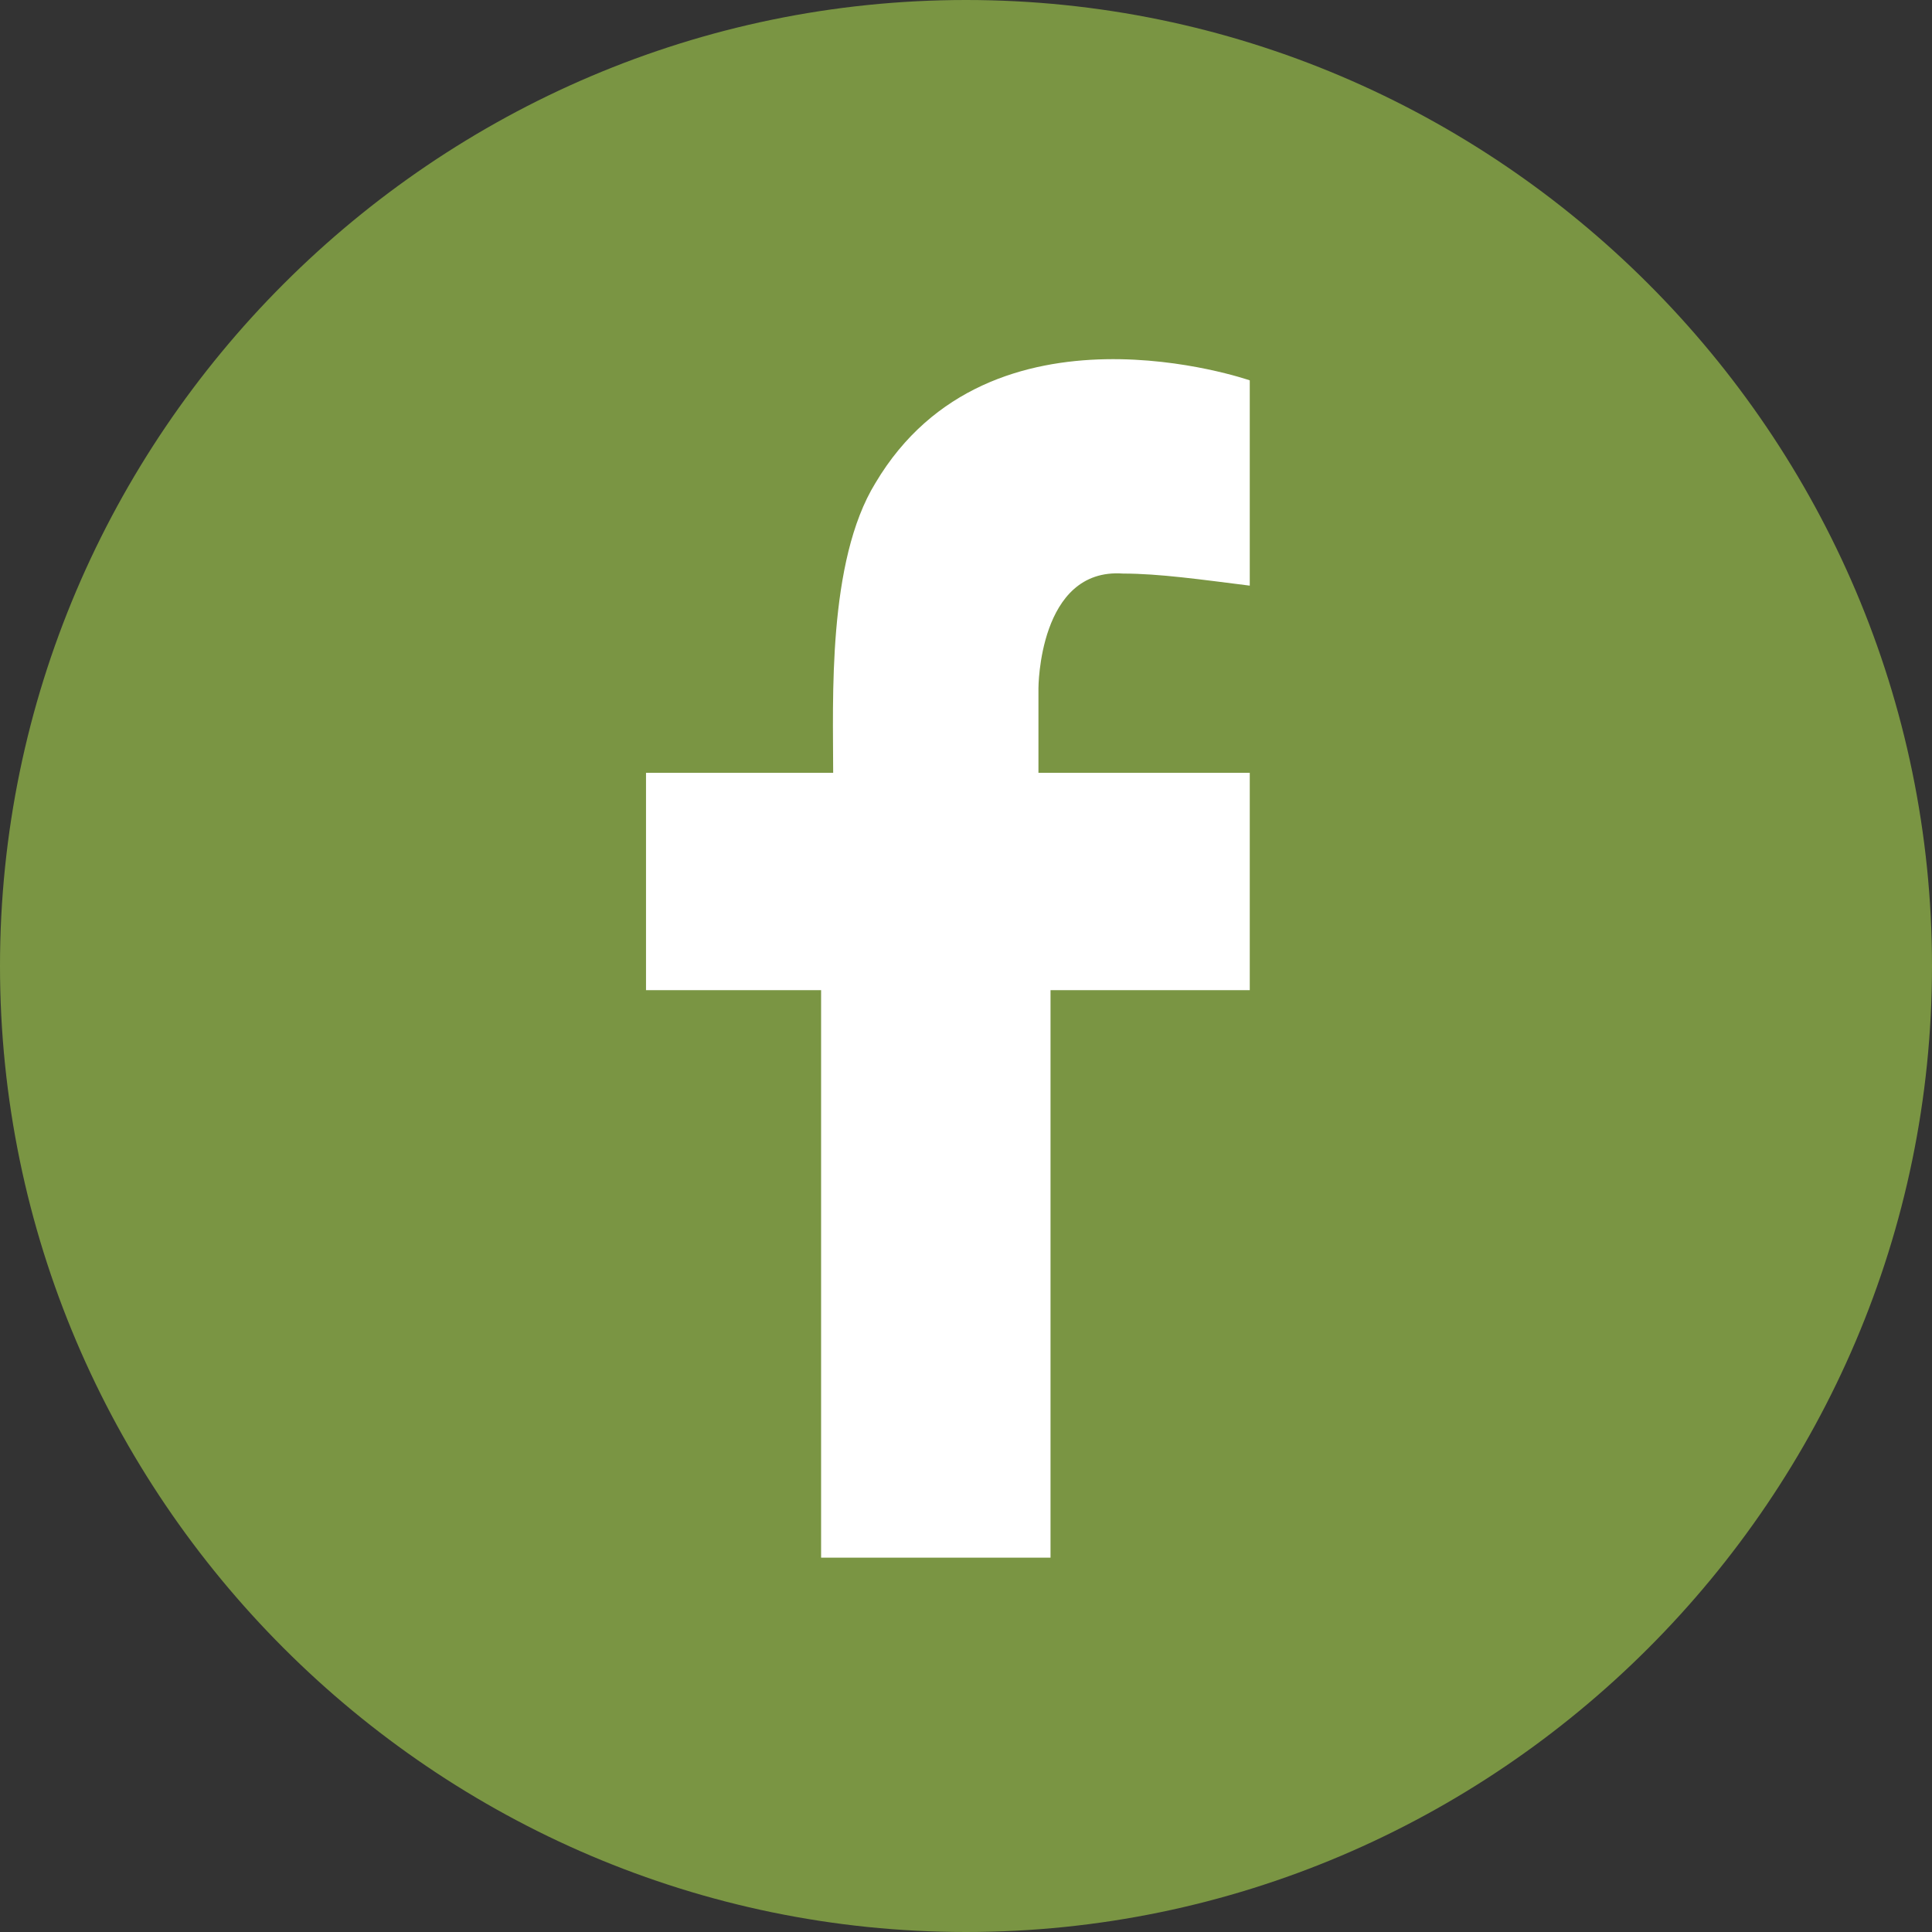<?xml version="1.0" encoding="utf-8"?>
<!-- Generator: Adobe Illustrator 28.3.0, SVG Export Plug-In . SVG Version: 6.00 Build 0)  -->
<svg version="1.1" id="Camada_1" xmlns="http://www.w3.org/2000/svg" xmlns:xlink="http://www.w3.org/1999/xlink" x="0px" y="0px"
	 viewBox="0 0 32 32" style="enable-background:new 0 0 32 32;" xml:space="preserve">
<rect x="0" y="0" width="32" height="32" fill="#333333" stroke="none"/>
<style type="text/css">
	.st0{fill:#7A9543;}
	.st1{fill:#FFFFFF;}
</style>
<path class="st0" d="M16,32c8.8,0,16-7.2,16-16S24.8,0,16,0S0,7.2,0,16S7.2,32,16,32"/>
<path class="st1" d="M20.7,9.7V6.3c0,0-4.3-1.5-6.2,1.7c-0.8,1.3-0.7,3.6-0.7,4.8h-3.1v3.6h2.9v9.4h3.8v-9.4h3.3v-3.6h-3.5v-1.4
	c0,0,0-2,1.4-1.9C19.2,9.5,19.9,9.6,20.7,9.7"/>
</svg>

